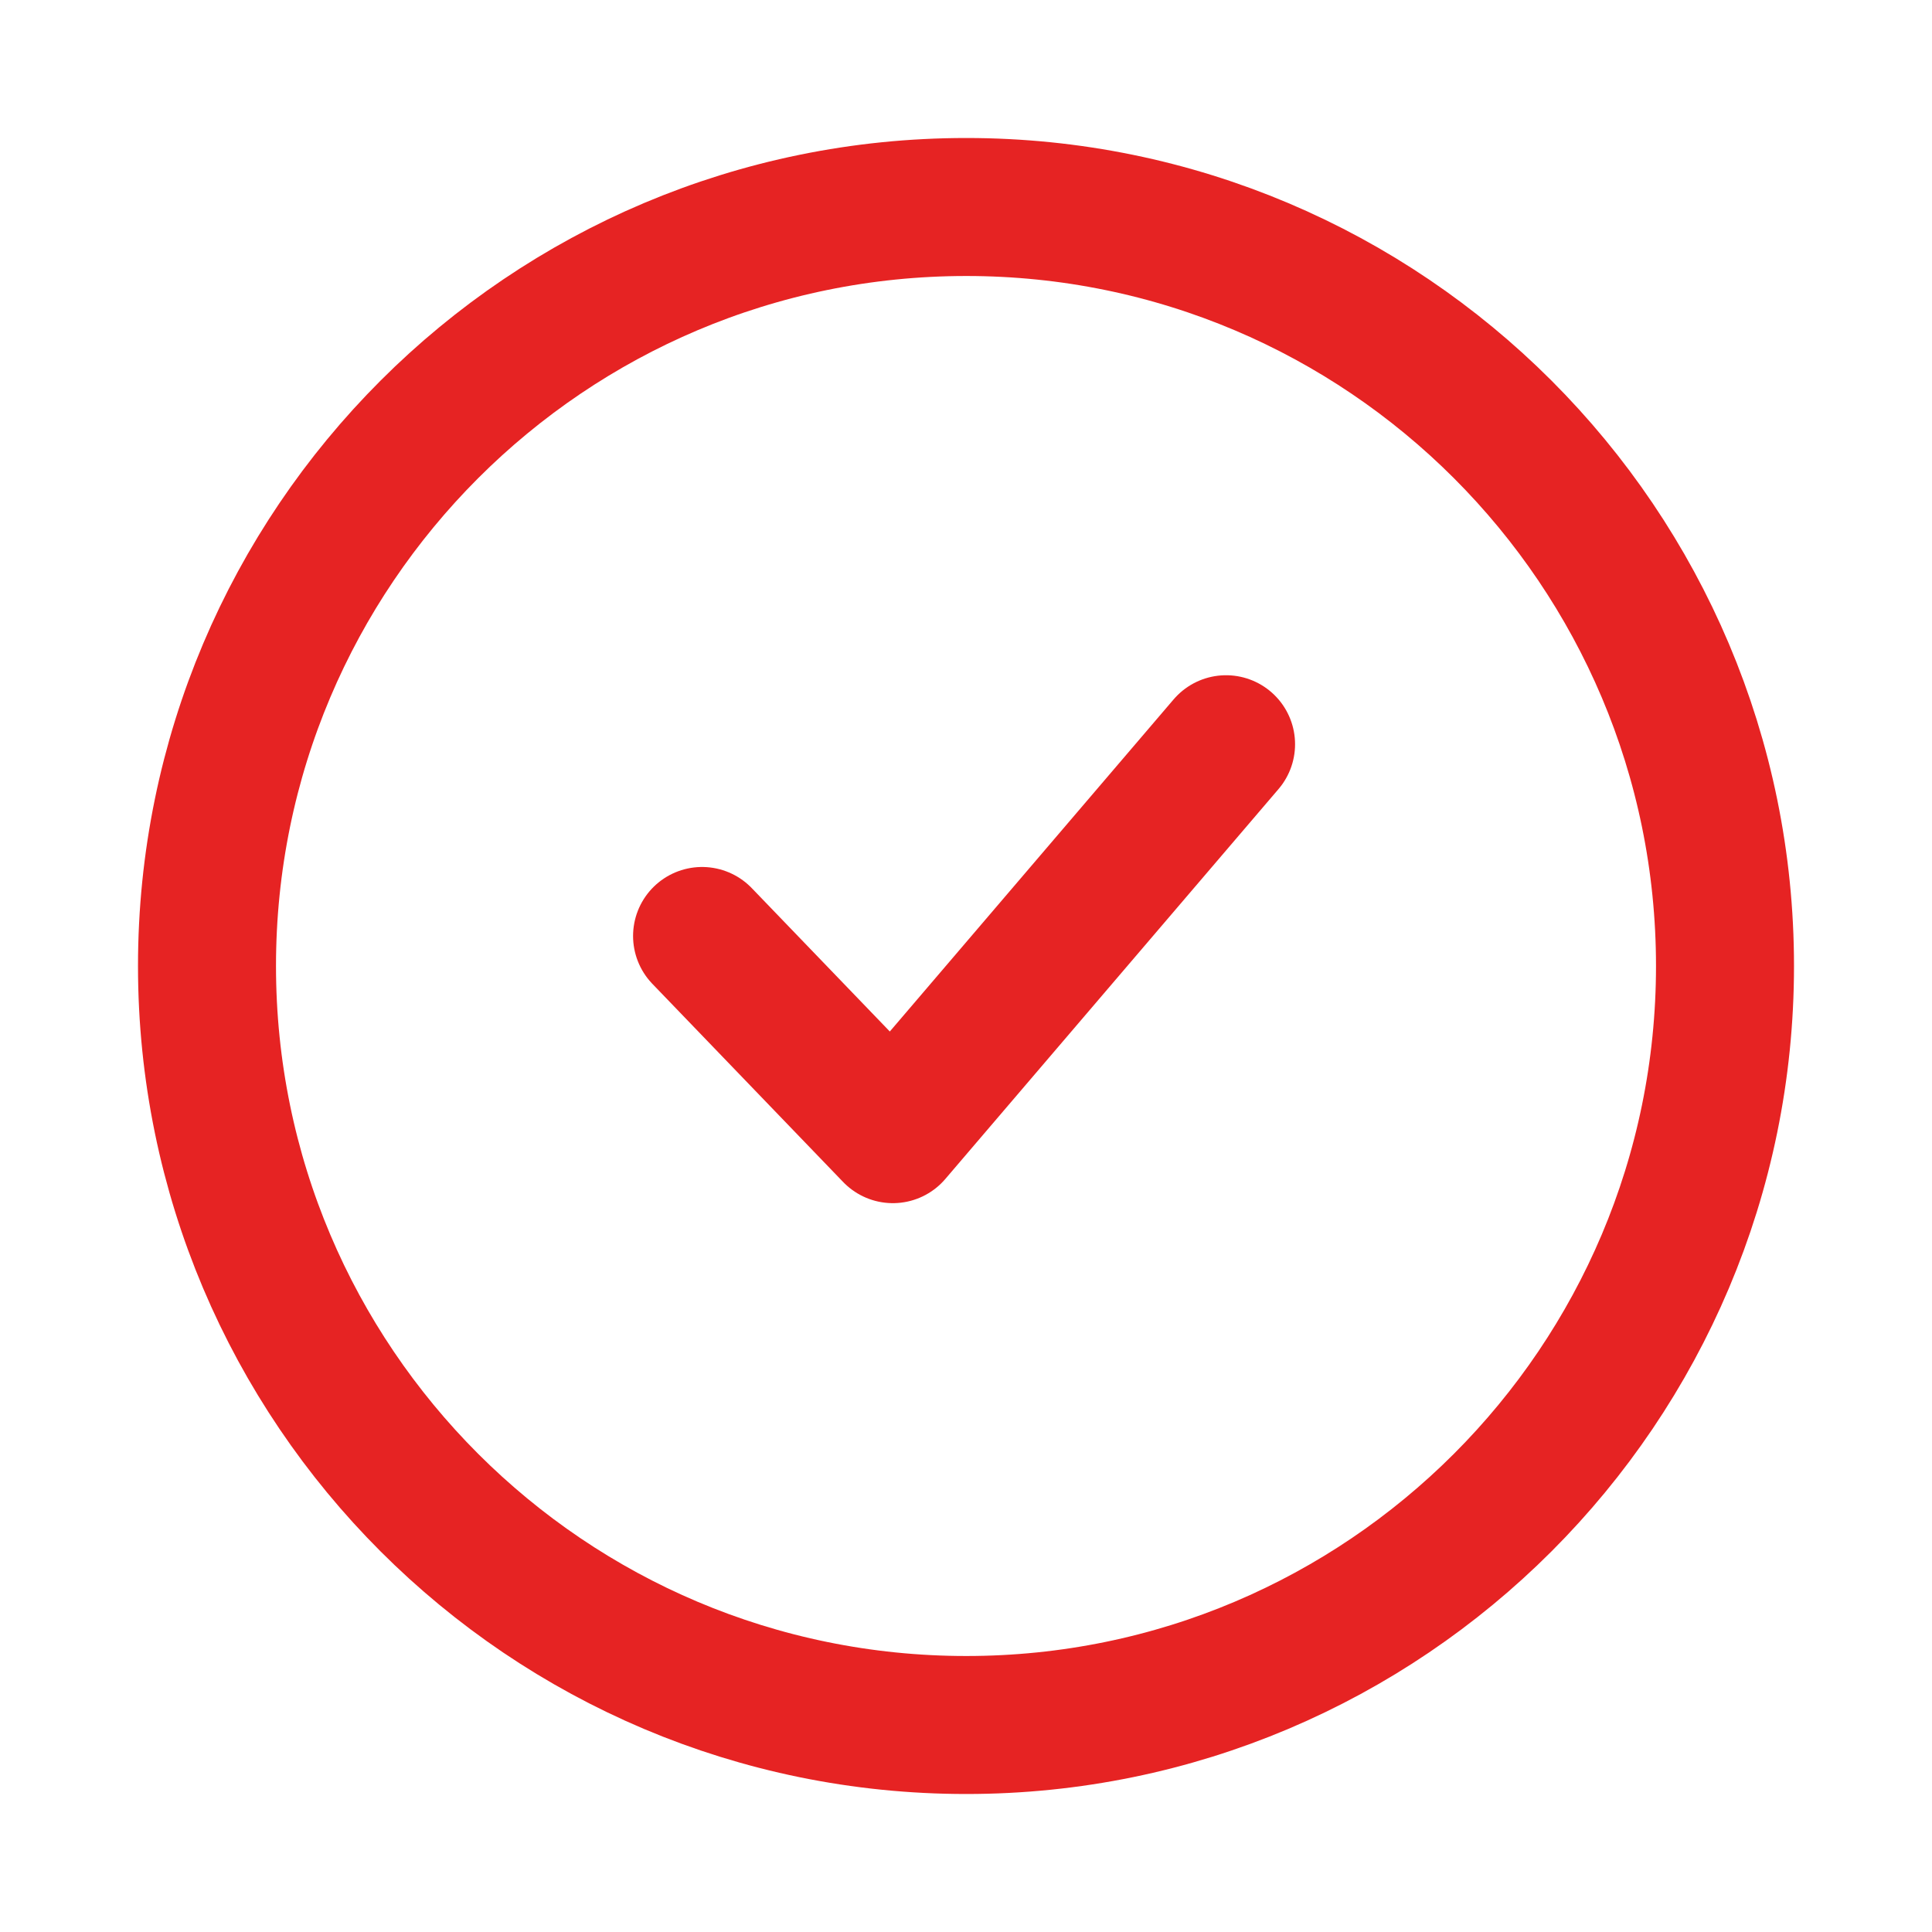 <?xml version="1.0" encoding="UTF-8"?>
<svg width="28px" height="28px" viewBox="0 0 28 28" version="1.1" xmlns="http://www.w3.org/2000/svg" xmlns:xlink="http://www.w3.org/1999/xlink">
    <title>icon / check-listing / black</title>
    <g id="icon-/-check-listing-/-black" stroke="none" stroke-width="1" fill="none" fill-rule="evenodd" stroke-linecap="round" stroke-linejoin="round">
        <g id="Group-7" transform="translate(3, 3)" stroke="#e62323" stroke-width="2">
            <polyline id="Stroke-3" points="7.175 10.565 9.94 13.437 14.769 7.786"></polyline>
            <path d="M22,11 C22,4.928 17.074,0 11.004,0 C4.926,0 0,4.928 0,11 C0,17.072 4.926,22 11.004,22 C17.074,22 22,17.072 22,11 Z" id="Stroke-5"></path>
        </g>
    </g>
</svg>
